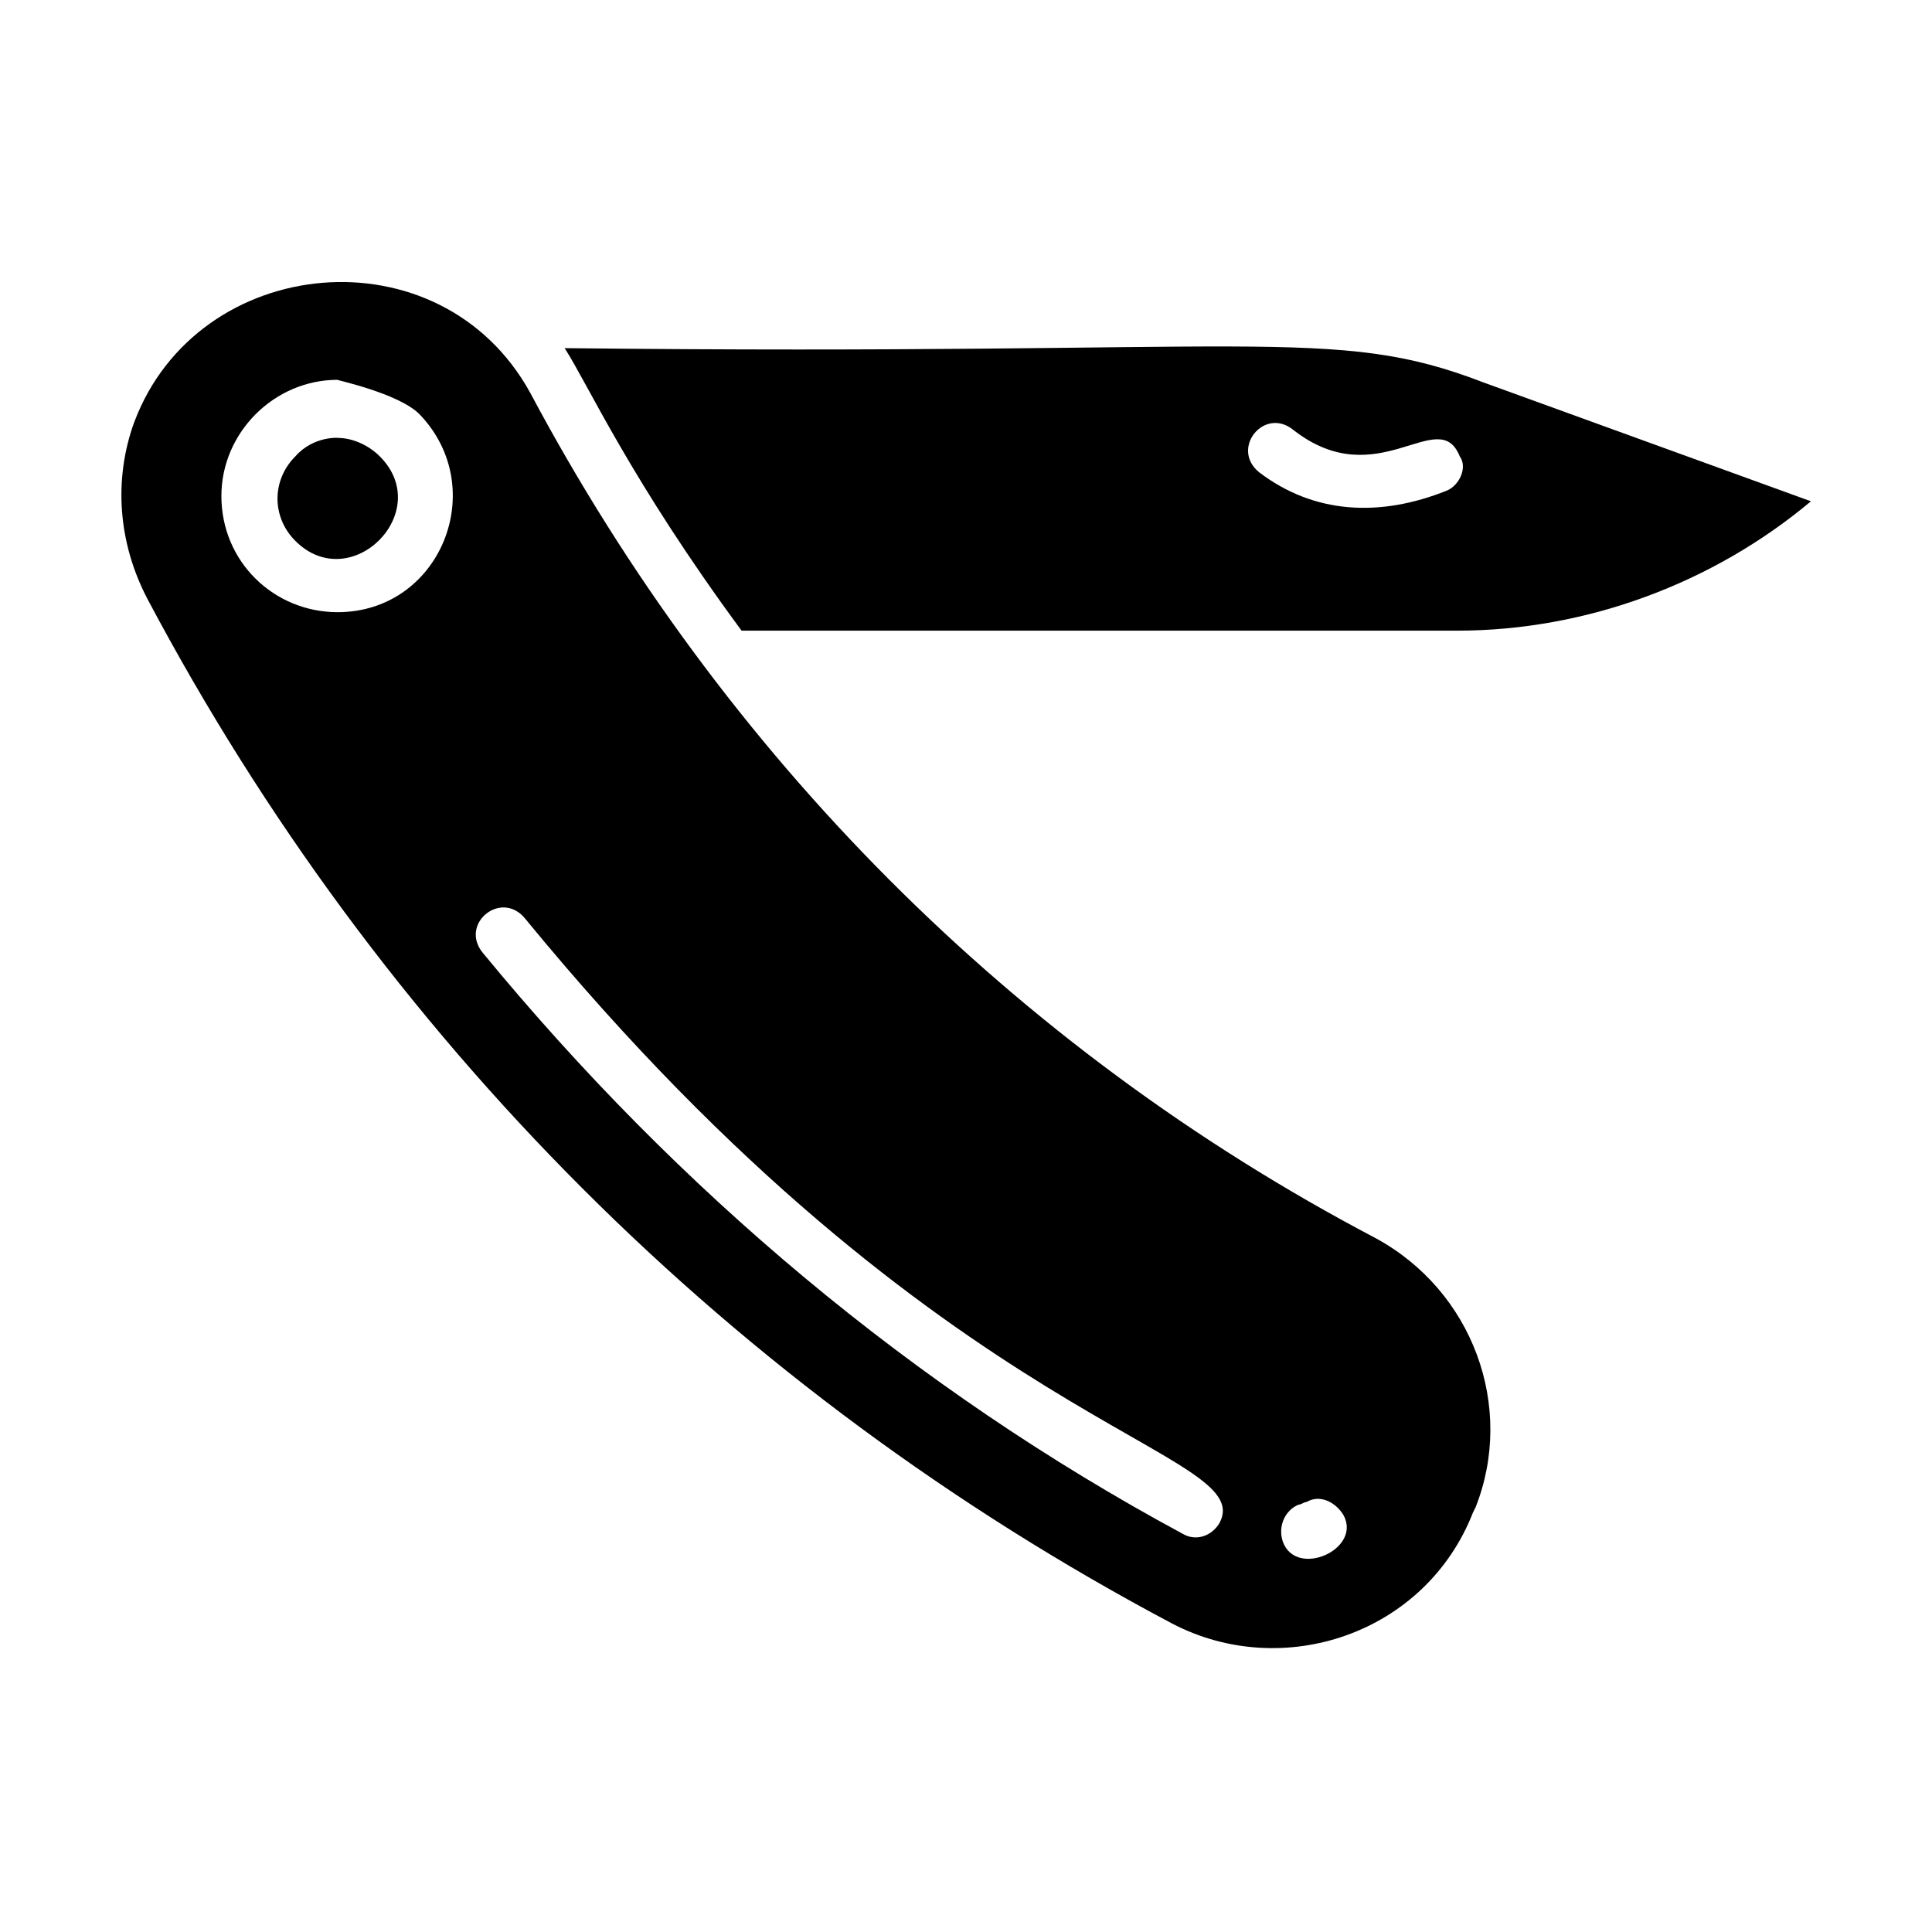 <?xml version="1.0" encoding="UTF-8"?>
<!-- Uploaded to: ICON Repo, www.svgrepo.com, Generator: ICON Repo Mixer Tools -->
<svg fill="#000000" width="800px" height="800px" version="1.1" viewBox="144 144 512 512" xmlns="http://www.w3.org/2000/svg">
 <g>
  <path d="m293.64 236.26c6.297 9.797 17.492 34.988 46.883 74.871h189.63c34.285 0 67.875-12.594 93.766-34.285l-86.766-31.488c-39.891-15.398-58.785-7-243.51-9.098zm233.71 37.785c-17.492 6.996-34.988 6.297-49.68-4.898-7.695-6.297 1.398-17.492 9.098-11.195 22.391 17.492 38.484-6.996 44.082 6.996 2.098 2.801-0.004 7.699-3.5 9.098z"/>
  <path d="m179.58 255.85c-5.598 15.395-4.199 32.188 3.5 46.883 61.578 116.16 155.34 209.92 271.5 271.5 29.391 15.395 67.176 2.801 79.77-29.391l0.699-1.398c10.496-26.59-0.699-57.379-26.59-71.371-95.863-50.383-172.84-128.05-223.91-223.91-23.793-43.383-88.168-37.086-104.96 7.695zm53.879 50.383c-16.793 0-30.789-13.297-30.789-30.789 0-16.793 13.996-30.789 30.789-30.789-0.699 0 16.094 3.5 21.691 9.098 18.895 19.594 5.598 52.48-21.691 52.48zm254.7 236.51c0.699 0 1.398-0.699 2.098-0.699 3.5-2.098 7.695 0 9.797 3.5 4.898 9.098-12.594 16.793-16.094 6.996-1.398-4.199 0.703-8.398 4.199-9.797zm-20.992 4.898c-2.098 3.5-6.297 4.898-9.797 2.801-71.371-38.484-133.65-90.965-185.43-153.94-6.297-7.695 4.898-16.793 11.195-9.098 111.96 136.45 194.53 140.64 184.03 160.24z"/>
  <path d="m233.46 260.05c0.699 0-6.297-0.699-11.195 4.898-6.297 6.297-6.297 16.094 0 22.391 14.695 14.695 37.086-7.695 22.391-22.391-2.797-2.797-6.996-4.898-11.195-4.898z"/>
 </g>
</svg>